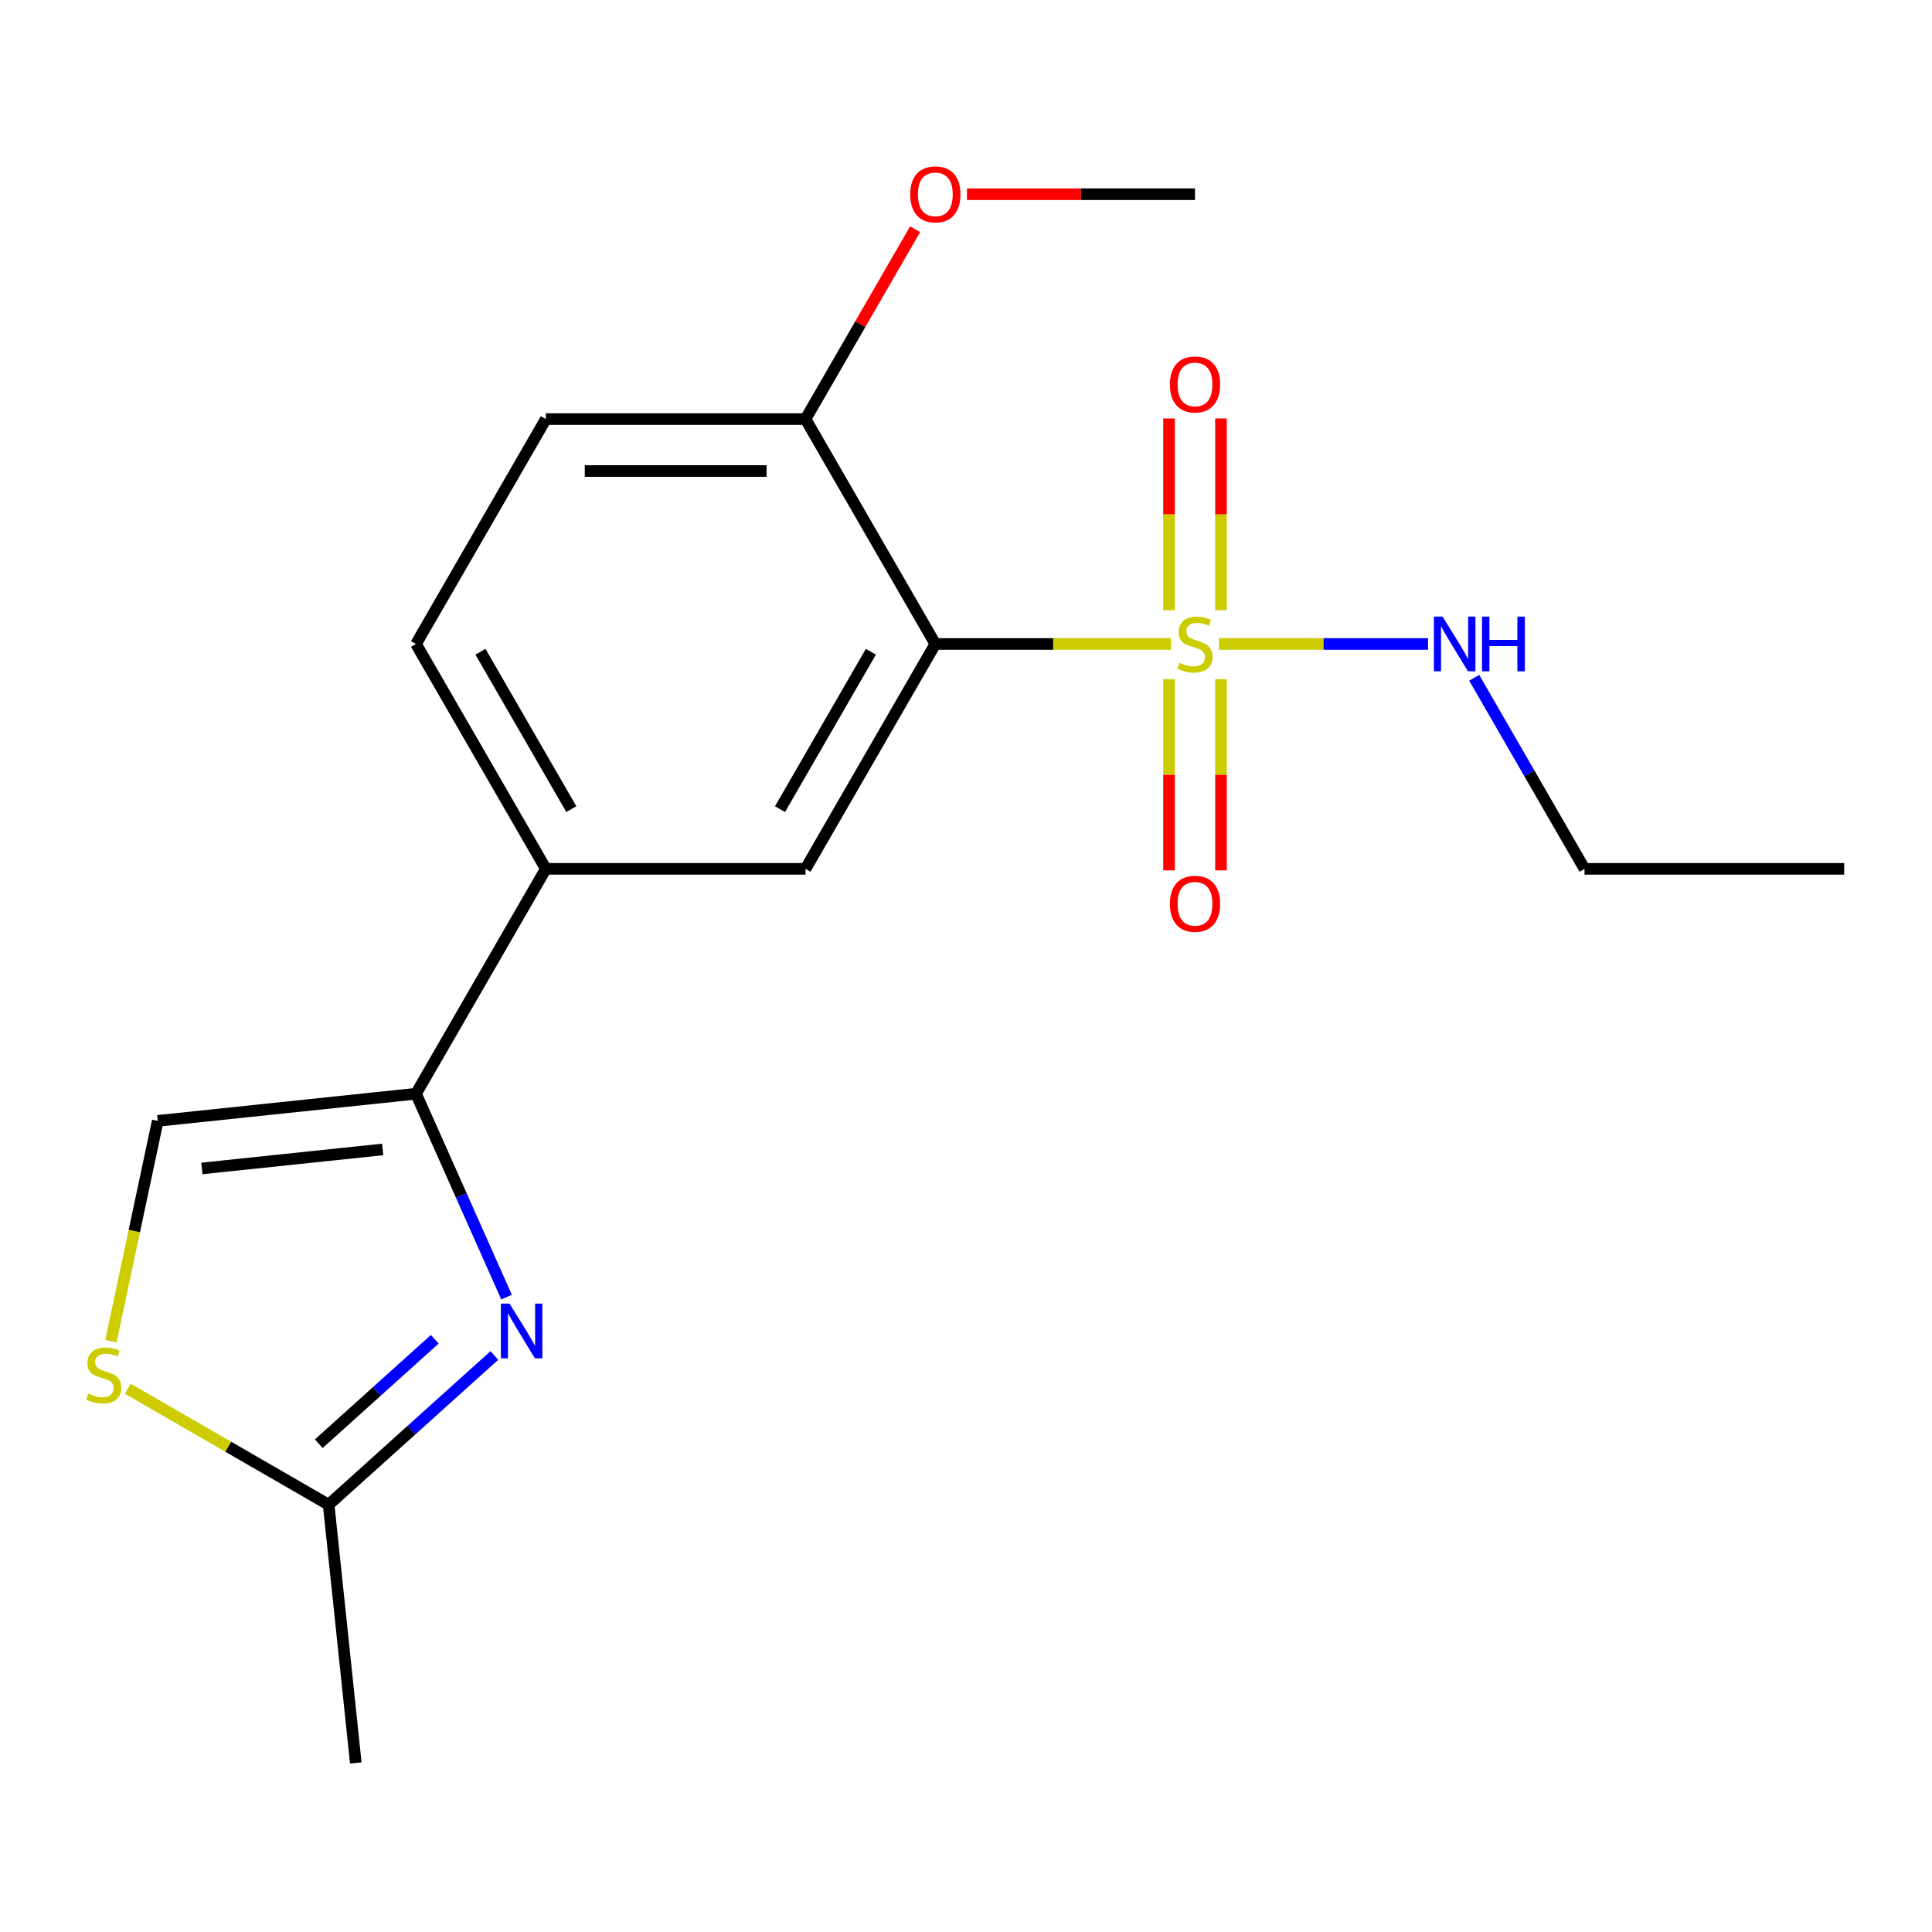 <?xml version='1.0' encoding='iso-8859-1'?>
<svg version='1.1' baseProfile='full'
              xmlns='http://www.w3.org/2000/svg'
                      xmlns:rdkit='http://www.rdkit.org/xml'
                      xmlns:xlink='http://www.w3.org/1999/xlink'
                  xml:space='preserve'
width='1000px' height='1000px' viewBox='0 0 1000 1000'>
<!-- END OF HEADER -->
<rect style='opacity:1.0;fill:#FFFFFF;stroke:none' width='1000' height='1000' x='0' y='0'> </rect>
<path class='bond-0' d='M 606.094,333.315 L 545.112,333.315' style='fill:none;fill-rule:evenodd;stroke:#CCCC00;stroke-width:6px;stroke-linecap:butt;stroke-linejoin:miter;stroke-opacity:1' />
<path class='bond-0' d='M 545.112,333.315 L 484.13,333.315' style='fill:none;fill-rule:evenodd;stroke:#000000;stroke-width:6px;stroke-linecap:butt;stroke-linejoin:miter;stroke-opacity:1' />
<path class='bond-8' d='M 605.094,351.555 L 605.094,401.025' style='fill:none;fill-rule:evenodd;stroke:#CCCC00;stroke-width:6px;stroke-linecap:butt;stroke-linejoin:miter;stroke-opacity:1' />
<path class='bond-8' d='M 605.094,401.025 L 605.094,450.495' style='fill:none;fill-rule:evenodd;stroke:#FF0000;stroke-width:6px;stroke-linecap:butt;stroke-linejoin:miter;stroke-opacity:1' />
<path class='bond-8' d='M 631.975,351.555 L 631.975,401.025' style='fill:none;fill-rule:evenodd;stroke:#CCCC00;stroke-width:6px;stroke-linecap:butt;stroke-linejoin:miter;stroke-opacity:1' />
<path class='bond-8' d='M 631.975,401.025 L 631.975,450.495' style='fill:none;fill-rule:evenodd;stroke:#FF0000;stroke-width:6px;stroke-linecap:butt;stroke-linejoin:miter;stroke-opacity:1' />
<path class='bond-9' d='M 631.975,315.835 L 631.975,266.214' style='fill:none;fill-rule:evenodd;stroke:#CCCC00;stroke-width:6px;stroke-linecap:butt;stroke-linejoin:miter;stroke-opacity:1' />
<path class='bond-9' d='M 631.975,266.214 L 631.975,216.594' style='fill:none;fill-rule:evenodd;stroke:#FF0000;stroke-width:6px;stroke-linecap:butt;stroke-linejoin:miter;stroke-opacity:1' />
<path class='bond-9' d='M 605.094,315.835 L 605.094,266.214' style='fill:none;fill-rule:evenodd;stroke:#CCCC00;stroke-width:6px;stroke-linecap:butt;stroke-linejoin:miter;stroke-opacity:1' />
<path class='bond-9' d='M 605.094,266.214 L 605.094,216.594' style='fill:none;fill-rule:evenodd;stroke:#FF0000;stroke-width:6px;stroke-linecap:butt;stroke-linejoin:miter;stroke-opacity:1' />
<path class='bond-11' d='M 630.974,333.315 L 685.062,333.315' style='fill:none;fill-rule:evenodd;stroke:#CCCC00;stroke-width:6px;stroke-linecap:butt;stroke-linejoin:miter;stroke-opacity:1' />
<path class='bond-11' d='M 685.062,333.315 L 739.15,333.315' style='fill:none;fill-rule:evenodd;stroke:#0000FF;stroke-width:6px;stroke-linecap:butt;stroke-linejoin:miter;stroke-opacity:1' />
<path class='bond-3' d='M 484.13,333.315 L 416.928,449.713' style='fill:none;fill-rule:evenodd;stroke:#000000;stroke-width:6px;stroke-linecap:butt;stroke-linejoin:miter;stroke-opacity:1' />
<path class='bond-3' d='M 450.77,337.334 L 403.728,418.813' style='fill:none;fill-rule:evenodd;stroke:#000000;stroke-width:6px;stroke-linecap:butt;stroke-linejoin:miter;stroke-opacity:1' />
<path class='bond-10' d='M 484.13,333.315 L 416.928,216.917' style='fill:none;fill-rule:evenodd;stroke:#000000;stroke-width:6px;stroke-linecap:butt;stroke-linejoin:miter;stroke-opacity:1' />
<path class='bond-1' d='M 262.188,671.375 L 238.754,618.743' style='fill:none;fill-rule:evenodd;stroke:#0000FF;stroke-width:6px;stroke-linecap:butt;stroke-linejoin:miter;stroke-opacity:1' />
<path class='bond-1' d='M 238.754,618.743 L 215.321,566.11' style='fill:none;fill-rule:evenodd;stroke:#000000;stroke-width:6px;stroke-linecap:butt;stroke-linejoin:miter;stroke-opacity:1' />
<path class='bond-4' d='M 255.888,701.591 L 212.997,740.21' style='fill:none;fill-rule:evenodd;stroke:#0000FF;stroke-width:6px;stroke-linecap:butt;stroke-linejoin:miter;stroke-opacity:1' />
<path class='bond-4' d='M 212.997,740.21 L 170.106,778.829' style='fill:none;fill-rule:evenodd;stroke:#000000;stroke-width:6px;stroke-linecap:butt;stroke-linejoin:miter;stroke-opacity:1' />
<path class='bond-4' d='M 225.034,693.2 L 195.01,720.234' style='fill:none;fill-rule:evenodd;stroke:#0000FF;stroke-width:6px;stroke-linecap:butt;stroke-linejoin:miter;stroke-opacity:1' />
<path class='bond-4' d='M 195.01,720.234 L 164.987,747.267' style='fill:none;fill-rule:evenodd;stroke:#000000;stroke-width:6px;stroke-linecap:butt;stroke-linejoin:miter;stroke-opacity:1' />
<path class='bond-2' d='M 215.321,566.11 L 282.523,449.713' style='fill:none;fill-rule:evenodd;stroke:#000000;stroke-width:6px;stroke-linecap:butt;stroke-linejoin:miter;stroke-opacity:1' />
<path class='bond-6' d='M 215.321,566.11 L 81.653,580.16' style='fill:none;fill-rule:evenodd;stroke:#000000;stroke-width:6px;stroke-linecap:butt;stroke-linejoin:miter;stroke-opacity:1' />
<path class='bond-6' d='M 198.08,594.951 L 104.513,604.786' style='fill:none;fill-rule:evenodd;stroke:#000000;stroke-width:6px;stroke-linecap:butt;stroke-linejoin:miter;stroke-opacity:1' />
<path class='bond-7' d='M 416.928,449.713 L 282.523,449.713' style='fill:none;fill-rule:evenodd;stroke:#000000;stroke-width:6px;stroke-linecap:butt;stroke-linejoin:miter;stroke-opacity:1' />
<path class='bond-15' d='M 170.106,778.829 L 184.155,912.497' style='fill:none;fill-rule:evenodd;stroke:#000000;stroke-width:6px;stroke-linecap:butt;stroke-linejoin:miter;stroke-opacity:1' />
<path class='bond-20' d='M 170.106,778.829 L 118.127,748.819' style='fill:none;fill-rule:evenodd;stroke:#000000;stroke-width:6px;stroke-linecap:butt;stroke-linejoin:miter;stroke-opacity:1' />
<path class='bond-20' d='M 118.127,748.819 L 66.148,718.809' style='fill:none;fill-rule:evenodd;stroke:#CCCC00;stroke-width:6px;stroke-linecap:butt;stroke-linejoin:miter;stroke-opacity:1' />
<path class='bond-5' d='M 57.424,694.147 L 69.538,637.153' style='fill:none;fill-rule:evenodd;stroke:#CCCC00;stroke-width:6px;stroke-linecap:butt;stroke-linejoin:miter;stroke-opacity:1' />
<path class='bond-5' d='M 69.538,637.153 L 81.653,580.16' style='fill:none;fill-rule:evenodd;stroke:#000000;stroke-width:6px;stroke-linecap:butt;stroke-linejoin:miter;stroke-opacity:1' />
<path class='bond-19' d='M 282.523,449.713 L 215.321,333.315' style='fill:none;fill-rule:evenodd;stroke:#000000;stroke-width:6px;stroke-linecap:butt;stroke-linejoin:miter;stroke-opacity:1' />
<path class='bond-19' d='M 295.722,418.813 L 248.681,337.334' style='fill:none;fill-rule:evenodd;stroke:#000000;stroke-width:6px;stroke-linecap:butt;stroke-linejoin:miter;stroke-opacity:1' />
<path class='bond-13' d='M 416.928,216.917 L 282.523,216.917' style='fill:none;fill-rule:evenodd;stroke:#000000;stroke-width:6px;stroke-linecap:butt;stroke-linejoin:miter;stroke-opacity:1' />
<path class='bond-13' d='M 396.767,243.798 L 302.684,243.798' style='fill:none;fill-rule:evenodd;stroke:#000000;stroke-width:6px;stroke-linecap:butt;stroke-linejoin:miter;stroke-opacity:1' />
<path class='bond-14' d='M 416.928,216.917 L 445.298,167.779' style='fill:none;fill-rule:evenodd;stroke:#000000;stroke-width:6px;stroke-linecap:butt;stroke-linejoin:miter;stroke-opacity:1' />
<path class='bond-14' d='M 445.298,167.779 L 473.668,118.64' style='fill:none;fill-rule:evenodd;stroke:#FF0000;stroke-width:6px;stroke-linecap:butt;stroke-linejoin:miter;stroke-opacity:1' />
<path class='bond-16' d='M 763.054,350.835 L 791.597,400.274' style='fill:none;fill-rule:evenodd;stroke:#0000FF;stroke-width:6px;stroke-linecap:butt;stroke-linejoin:miter;stroke-opacity:1' />
<path class='bond-16' d='M 791.597,400.274 L 820.141,449.713' style='fill:none;fill-rule:evenodd;stroke:#000000;stroke-width:6px;stroke-linecap:butt;stroke-linejoin:miter;stroke-opacity:1' />
<path class='bond-12' d='M 215.321,333.315 L 282.523,216.917' style='fill:none;fill-rule:evenodd;stroke:#000000;stroke-width:6px;stroke-linecap:butt;stroke-linejoin:miter;stroke-opacity:1' />
<path class='bond-17' d='M 500.49,100.52 L 559.512,100.52' style='fill:none;fill-rule:evenodd;stroke:#FF0000;stroke-width:6px;stroke-linecap:butt;stroke-linejoin:miter;stroke-opacity:1' />
<path class='bond-17' d='M 559.512,100.52 L 618.534,100.52' style='fill:none;fill-rule:evenodd;stroke:#000000;stroke-width:6px;stroke-linecap:butt;stroke-linejoin:miter;stroke-opacity:1' />
<path class='bond-18' d='M 820.141,449.713 L 954.545,449.713' style='fill:none;fill-rule:evenodd;stroke:#000000;stroke-width:6px;stroke-linecap:butt;stroke-linejoin:miter;stroke-opacity:1' />
<path  class='atom-0' d='M 610.534 343.035
Q 610.854 343.155, 612.174 343.715
Q 613.494 344.275, 614.934 344.635
Q 616.414 344.955, 617.854 344.955
Q 620.534 344.955, 622.094 343.675
Q 623.654 342.355, 623.654 340.075
Q 623.654 338.515, 622.854 337.555
Q 622.094 336.595, 620.894 336.075
Q 619.694 335.555, 617.694 334.955
Q 615.174 334.195, 613.654 333.475
Q 612.174 332.755, 611.094 331.235
Q 610.054 329.715, 610.054 327.155
Q 610.054 323.595, 612.454 321.395
Q 614.894 319.195, 619.694 319.195
Q 622.974 319.195, 626.694 320.755
L 625.774 323.835
Q 622.374 322.435, 619.814 322.435
Q 617.054 322.435, 615.534 323.595
Q 614.014 324.715, 614.054 326.675
Q 614.054 328.195, 614.814 329.115
Q 615.614 330.035, 616.734 330.555
Q 617.894 331.075, 619.814 331.675
Q 622.374 332.475, 623.894 333.275
Q 625.414 334.075, 626.494 335.715
Q 627.614 337.315, 627.614 340.075
Q 627.614 343.995, 624.974 346.115
Q 622.374 348.195, 618.014 348.195
Q 615.494 348.195, 613.574 347.635
Q 611.694 347.115, 609.454 346.195
L 610.534 343.035
' fill='#CCCC00'/>
<path  class='atom-2' d='M 263.728 674.735
L 273.008 689.735
Q 273.928 691.215, 275.408 693.895
Q 276.888 696.575, 276.968 696.735
L 276.968 674.735
L 280.728 674.735
L 280.728 703.055
L 276.848 703.055
L 266.888 686.655
Q 265.728 684.735, 264.488 682.535
Q 263.288 680.335, 262.928 679.655
L 262.928 703.055
L 259.248 703.055
L 259.248 674.735
L 263.728 674.735
' fill='#0000FF'/>
<path  class='atom-6' d='M 45.708 721.347
Q 46.028 721.467, 47.348 722.027
Q 48.668 722.587, 50.108 722.947
Q 51.588 723.267, 53.028 723.267
Q 55.708 723.267, 57.268 721.987
Q 58.828 720.667, 58.828 718.387
Q 58.828 716.827, 58.028 715.867
Q 57.268 714.907, 56.068 714.387
Q 54.868 713.867, 52.868 713.267
Q 50.348 712.507, 48.828 711.787
Q 47.348 711.067, 46.268 709.547
Q 45.228 708.027, 45.228 705.467
Q 45.228 701.907, 47.628 699.707
Q 50.068 697.507, 54.868 697.507
Q 58.148 697.507, 61.868 699.067
L 60.948 702.147
Q 57.548 700.747, 54.988 700.747
Q 52.228 700.747, 50.708 701.907
Q 49.188 703.027, 49.228 704.987
Q 49.228 706.507, 49.988 707.427
Q 50.788 708.347, 51.908 708.867
Q 53.068 709.387, 54.988 709.987
Q 57.548 710.787, 59.068 711.587
Q 60.588 712.387, 61.668 714.027
Q 62.788 715.627, 62.788 718.387
Q 62.788 722.307, 60.148 724.427
Q 57.548 726.507, 53.188 726.507
Q 50.668 726.507, 48.748 725.947
Q 46.868 725.427, 44.628 724.507
L 45.708 721.347
' fill='#CCCC00'/>
<path  class='atom-9' d='M 605.534 467.8
Q 605.534 461, 608.894 457.2
Q 612.254 453.4, 618.534 453.4
Q 624.814 453.4, 628.174 457.2
Q 631.534 461, 631.534 467.8
Q 631.534 474.68, 628.134 478.6
Q 624.734 482.48, 618.534 482.48
Q 612.294 482.48, 608.894 478.6
Q 605.534 474.72, 605.534 467.8
M 618.534 479.28
Q 622.854 479.28, 625.174 476.4
Q 627.534 473.48, 627.534 467.8
Q 627.534 462.24, 625.174 459.44
Q 622.854 456.6, 618.534 456.6
Q 614.214 456.6, 611.854 459.4
Q 609.534 462.2, 609.534 467.8
Q 609.534 473.52, 611.854 476.4
Q 614.214 479.28, 618.534 479.28
' fill='#FF0000'/>
<path  class='atom-10' d='M 605.534 198.991
Q 605.534 192.191, 608.894 188.391
Q 612.254 184.591, 618.534 184.591
Q 624.814 184.591, 628.174 188.391
Q 631.534 192.191, 631.534 198.991
Q 631.534 205.871, 628.134 209.791
Q 624.734 213.671, 618.534 213.671
Q 612.294 213.671, 608.894 209.791
Q 605.534 205.911, 605.534 198.991
M 618.534 210.471
Q 622.854 210.471, 625.174 207.591
Q 627.534 204.671, 627.534 198.991
Q 627.534 193.431, 625.174 190.631
Q 622.854 187.791, 618.534 187.791
Q 614.214 187.791, 611.854 190.591
Q 609.534 193.391, 609.534 198.991
Q 609.534 204.711, 611.854 207.591
Q 614.214 210.471, 618.534 210.471
' fill='#FF0000'/>
<path  class='atom-12' d='M 746.679 319.155
L 755.959 334.155
Q 756.879 335.635, 758.359 338.315
Q 759.839 340.995, 759.919 341.155
L 759.919 319.155
L 763.679 319.155
L 763.679 347.475
L 759.799 347.475
L 749.839 331.075
Q 748.679 329.155, 747.439 326.955
Q 746.239 324.755, 745.879 324.075
L 745.879 347.475
L 742.199 347.475
L 742.199 319.155
L 746.679 319.155
' fill='#0000FF'/>
<path  class='atom-12' d='M 767.079 319.155
L 770.919 319.155
L 770.919 331.195
L 785.399 331.195
L 785.399 319.155
L 789.239 319.155
L 789.239 347.475
L 785.399 347.475
L 785.399 334.395
L 770.919 334.395
L 770.919 347.475
L 767.079 347.475
L 767.079 319.155
' fill='#0000FF'/>
<path  class='atom-15' d='M 471.13 100.6
Q 471.13 93.8, 474.49 90
Q 477.85 86.2, 484.13 86.2
Q 490.41 86.2, 493.77 90
Q 497.13 93.8, 497.13 100.6
Q 497.13 107.48, 493.73 111.4
Q 490.33 115.28, 484.13 115.28
Q 477.89 115.28, 474.49 111.4
Q 471.13 107.52, 471.13 100.6
M 484.13 112.08
Q 488.45 112.08, 490.77 109.2
Q 493.13 106.28, 493.13 100.6
Q 493.13 95.04, 490.77 92.24
Q 488.45 89.4, 484.13 89.4
Q 479.81 89.4, 477.45 92.2
Q 475.13 95, 475.13 100.6
Q 475.13 106.32, 477.45 109.2
Q 479.81 112.08, 484.13 112.08
' fill='#FF0000'/>
</svg>

